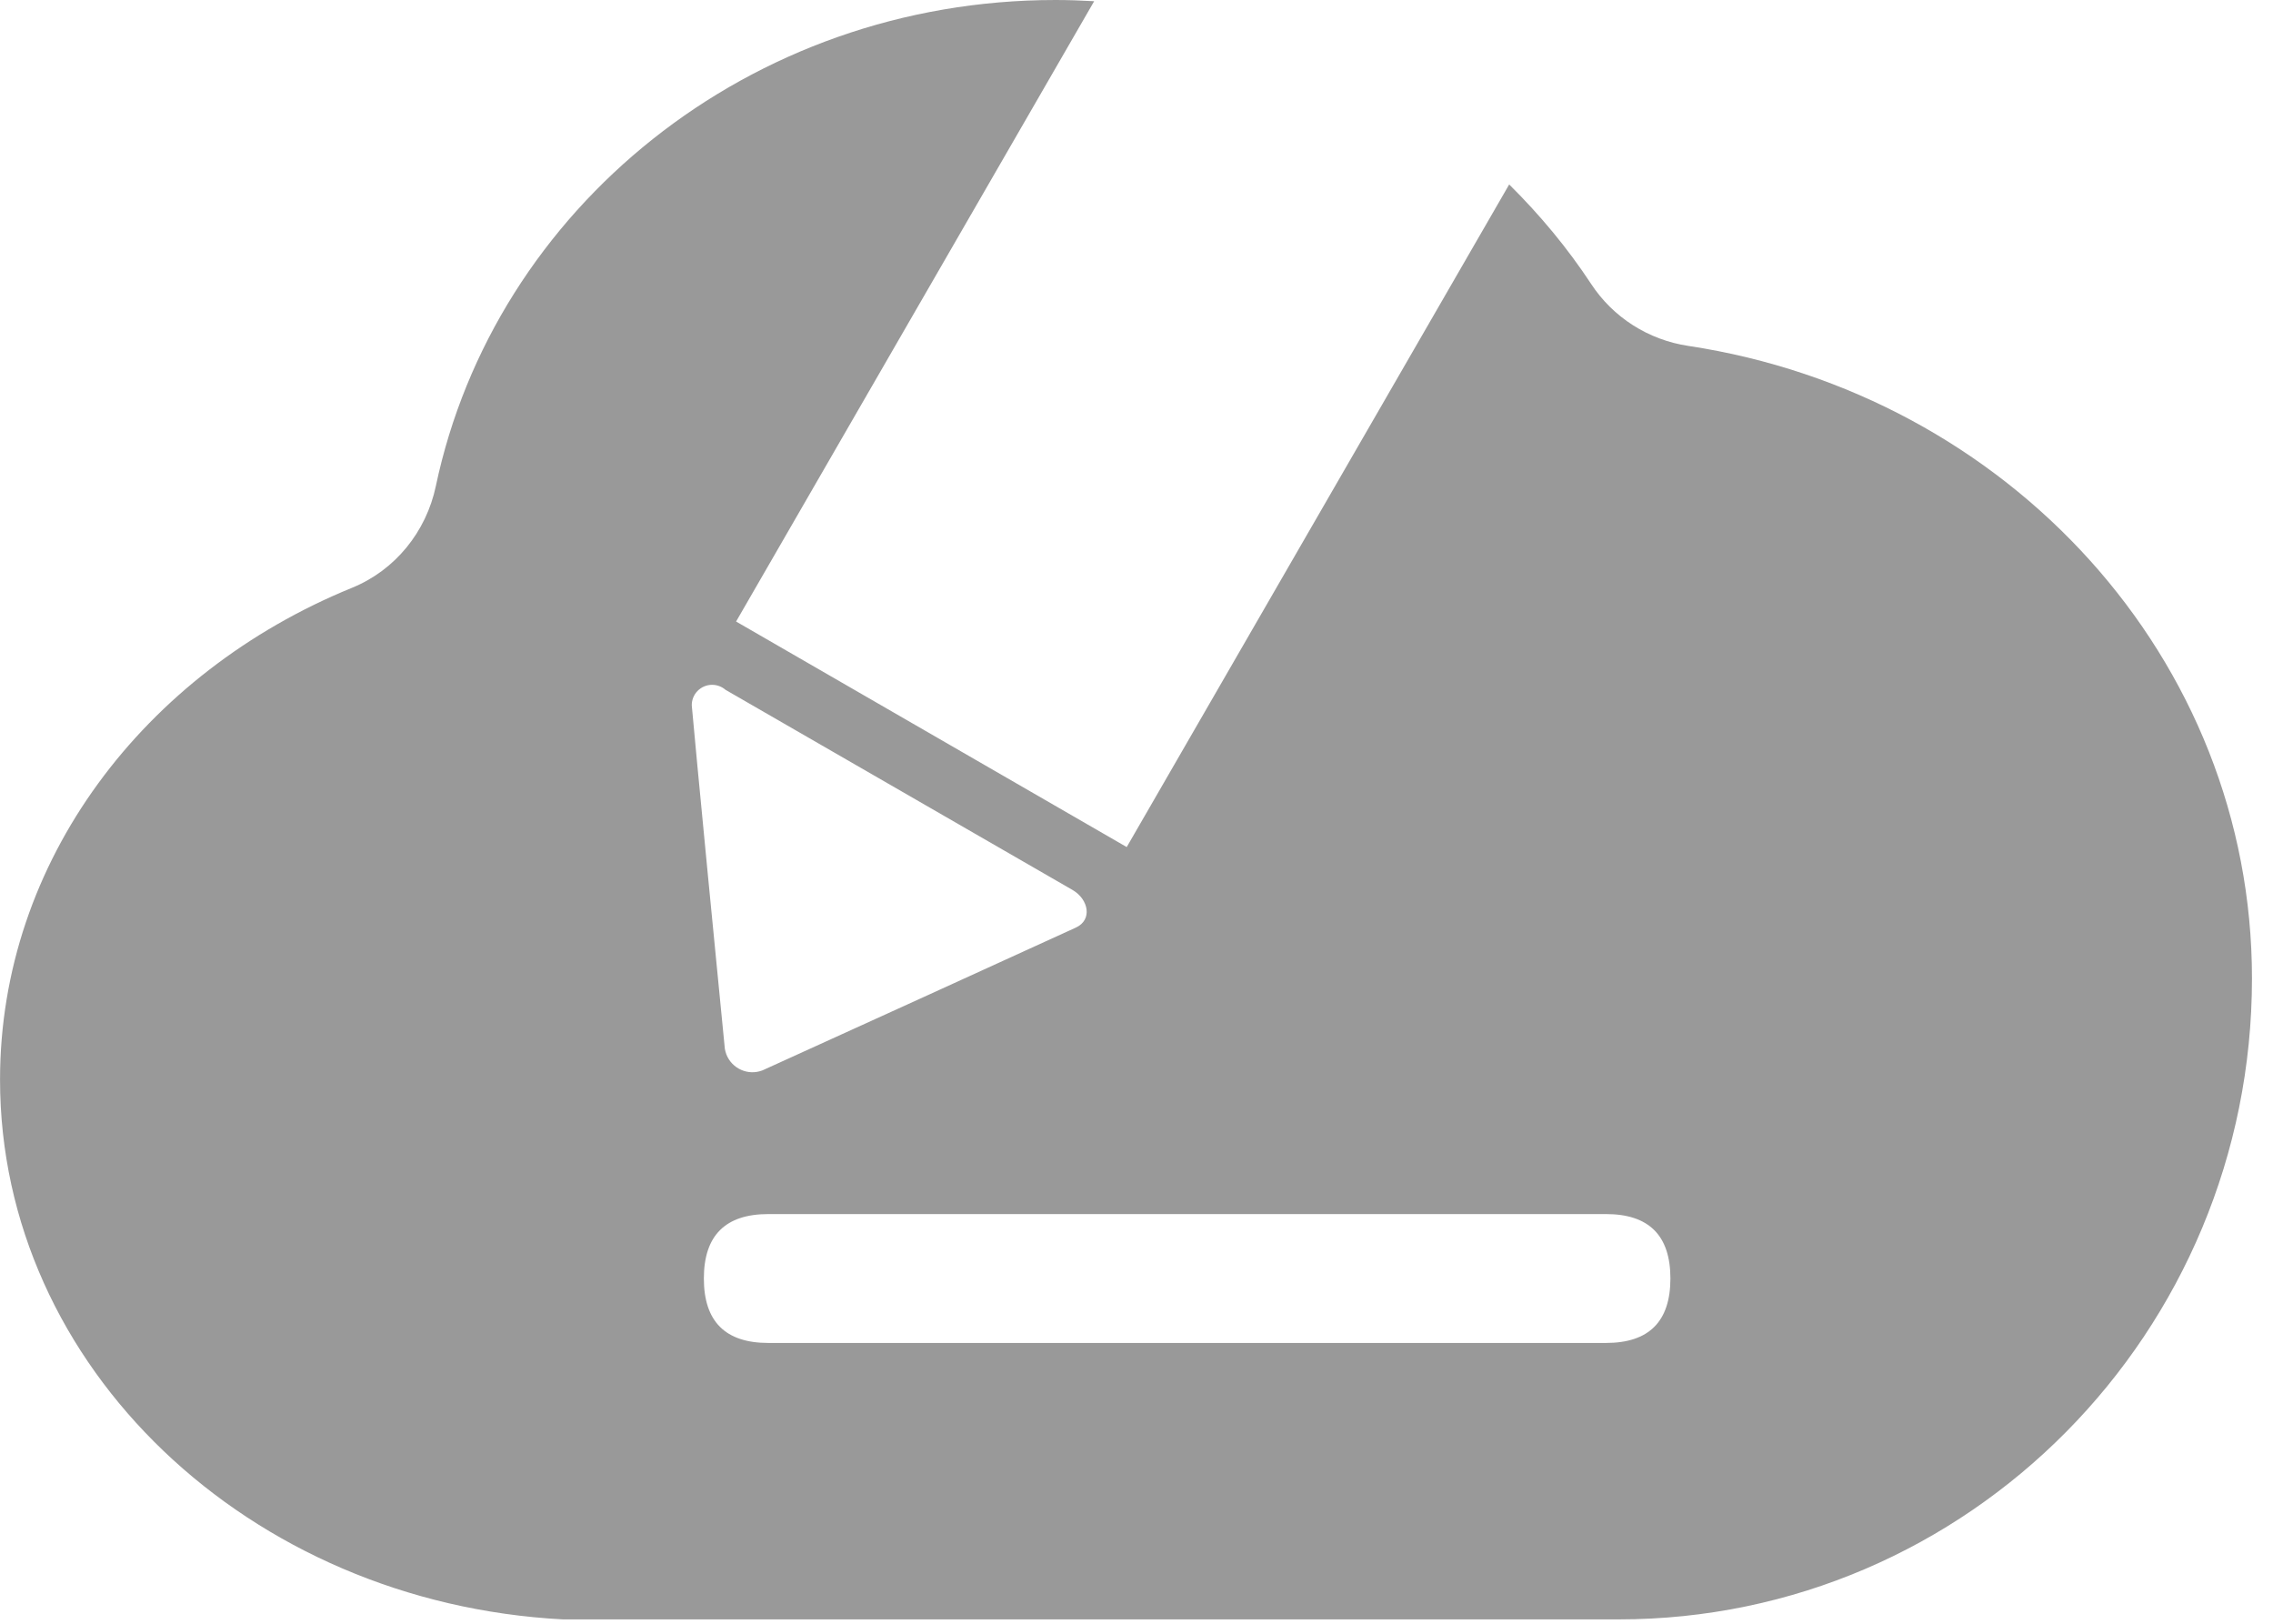 <?xml version="1.0" encoding="UTF-8"?>
<svg width="56px" height="40px" viewBox="0 0 56 40" version="1.1" xmlns="http://www.w3.org/2000/svg" xmlns:xlink="http://www.w3.org/1999/xlink">
    <title>Fill 94</title>
    <g id="页面-1" stroke="none" stroke-width="1" fill="none" fill-rule="evenodd">
        <g id="PDF产品页设计稿" transform="translate(-881, -3857)" fill="#999999">
            <g id="Fill-94" transform="translate(881.001, 3857)">
                <path d="M39.566,33.083 L18.928,33.083 C17.87,33.083 17.34,32.554 17.34,31.495 C17.34,30.437 17.87,29.908 18.928,29.908 L39.566,29.908 C40.625,29.908 41.153,30.437 41.153,31.495 C41.153,32.554 40.625,33.083 39.566,33.083 M17.541,16.87 C17.663,16.87 17.781,16.913 17.873,16.993 C18.317,17.248 26.116,21.748 26.422,21.923 C26.819,22.153 26.922,22.661 26.502,22.852 C26.164,23.011 19.365,26.106 18.784,26.368 C18.429,26.505 18.031,26.327 17.894,25.973 C17.878,25.929 17.865,25.883 17.857,25.836 C17.808,25.376 17.083,17.906 17.042,17.375 C17.04,17.098 17.263,16.872 17.541,16.87 M41.594,8.521 C40.613,8.374 39.74,7.821 39.198,6.992 C38.616,6.108 37.936,5.291 37.181,4.544 L27.758,20.867 L18.134,15.311 L26.956,0.03 C26.641,0.012 26.325,1.42108547e-14 26.005,1.42108547e-14 C18.461,1.42108547e-14 12.178,5.144 10.737,11.974 C10.499,13.101 9.734,14.049 8.667,14.482 C3.555,16.569 -3.55271368e-15,21.209 -3.55271368e-15,26.597 C-3.55271368e-15,33.676 6.129,39.486 13.87,39.893 L39.876,39.893 C48.489,39.893 55.481,32.825 55.481,24.104 C55.481,16.223 49.464,9.713 41.594,8.521" id="Fill-1"></path>
            </g>
        </g>
    </g>
</svg>